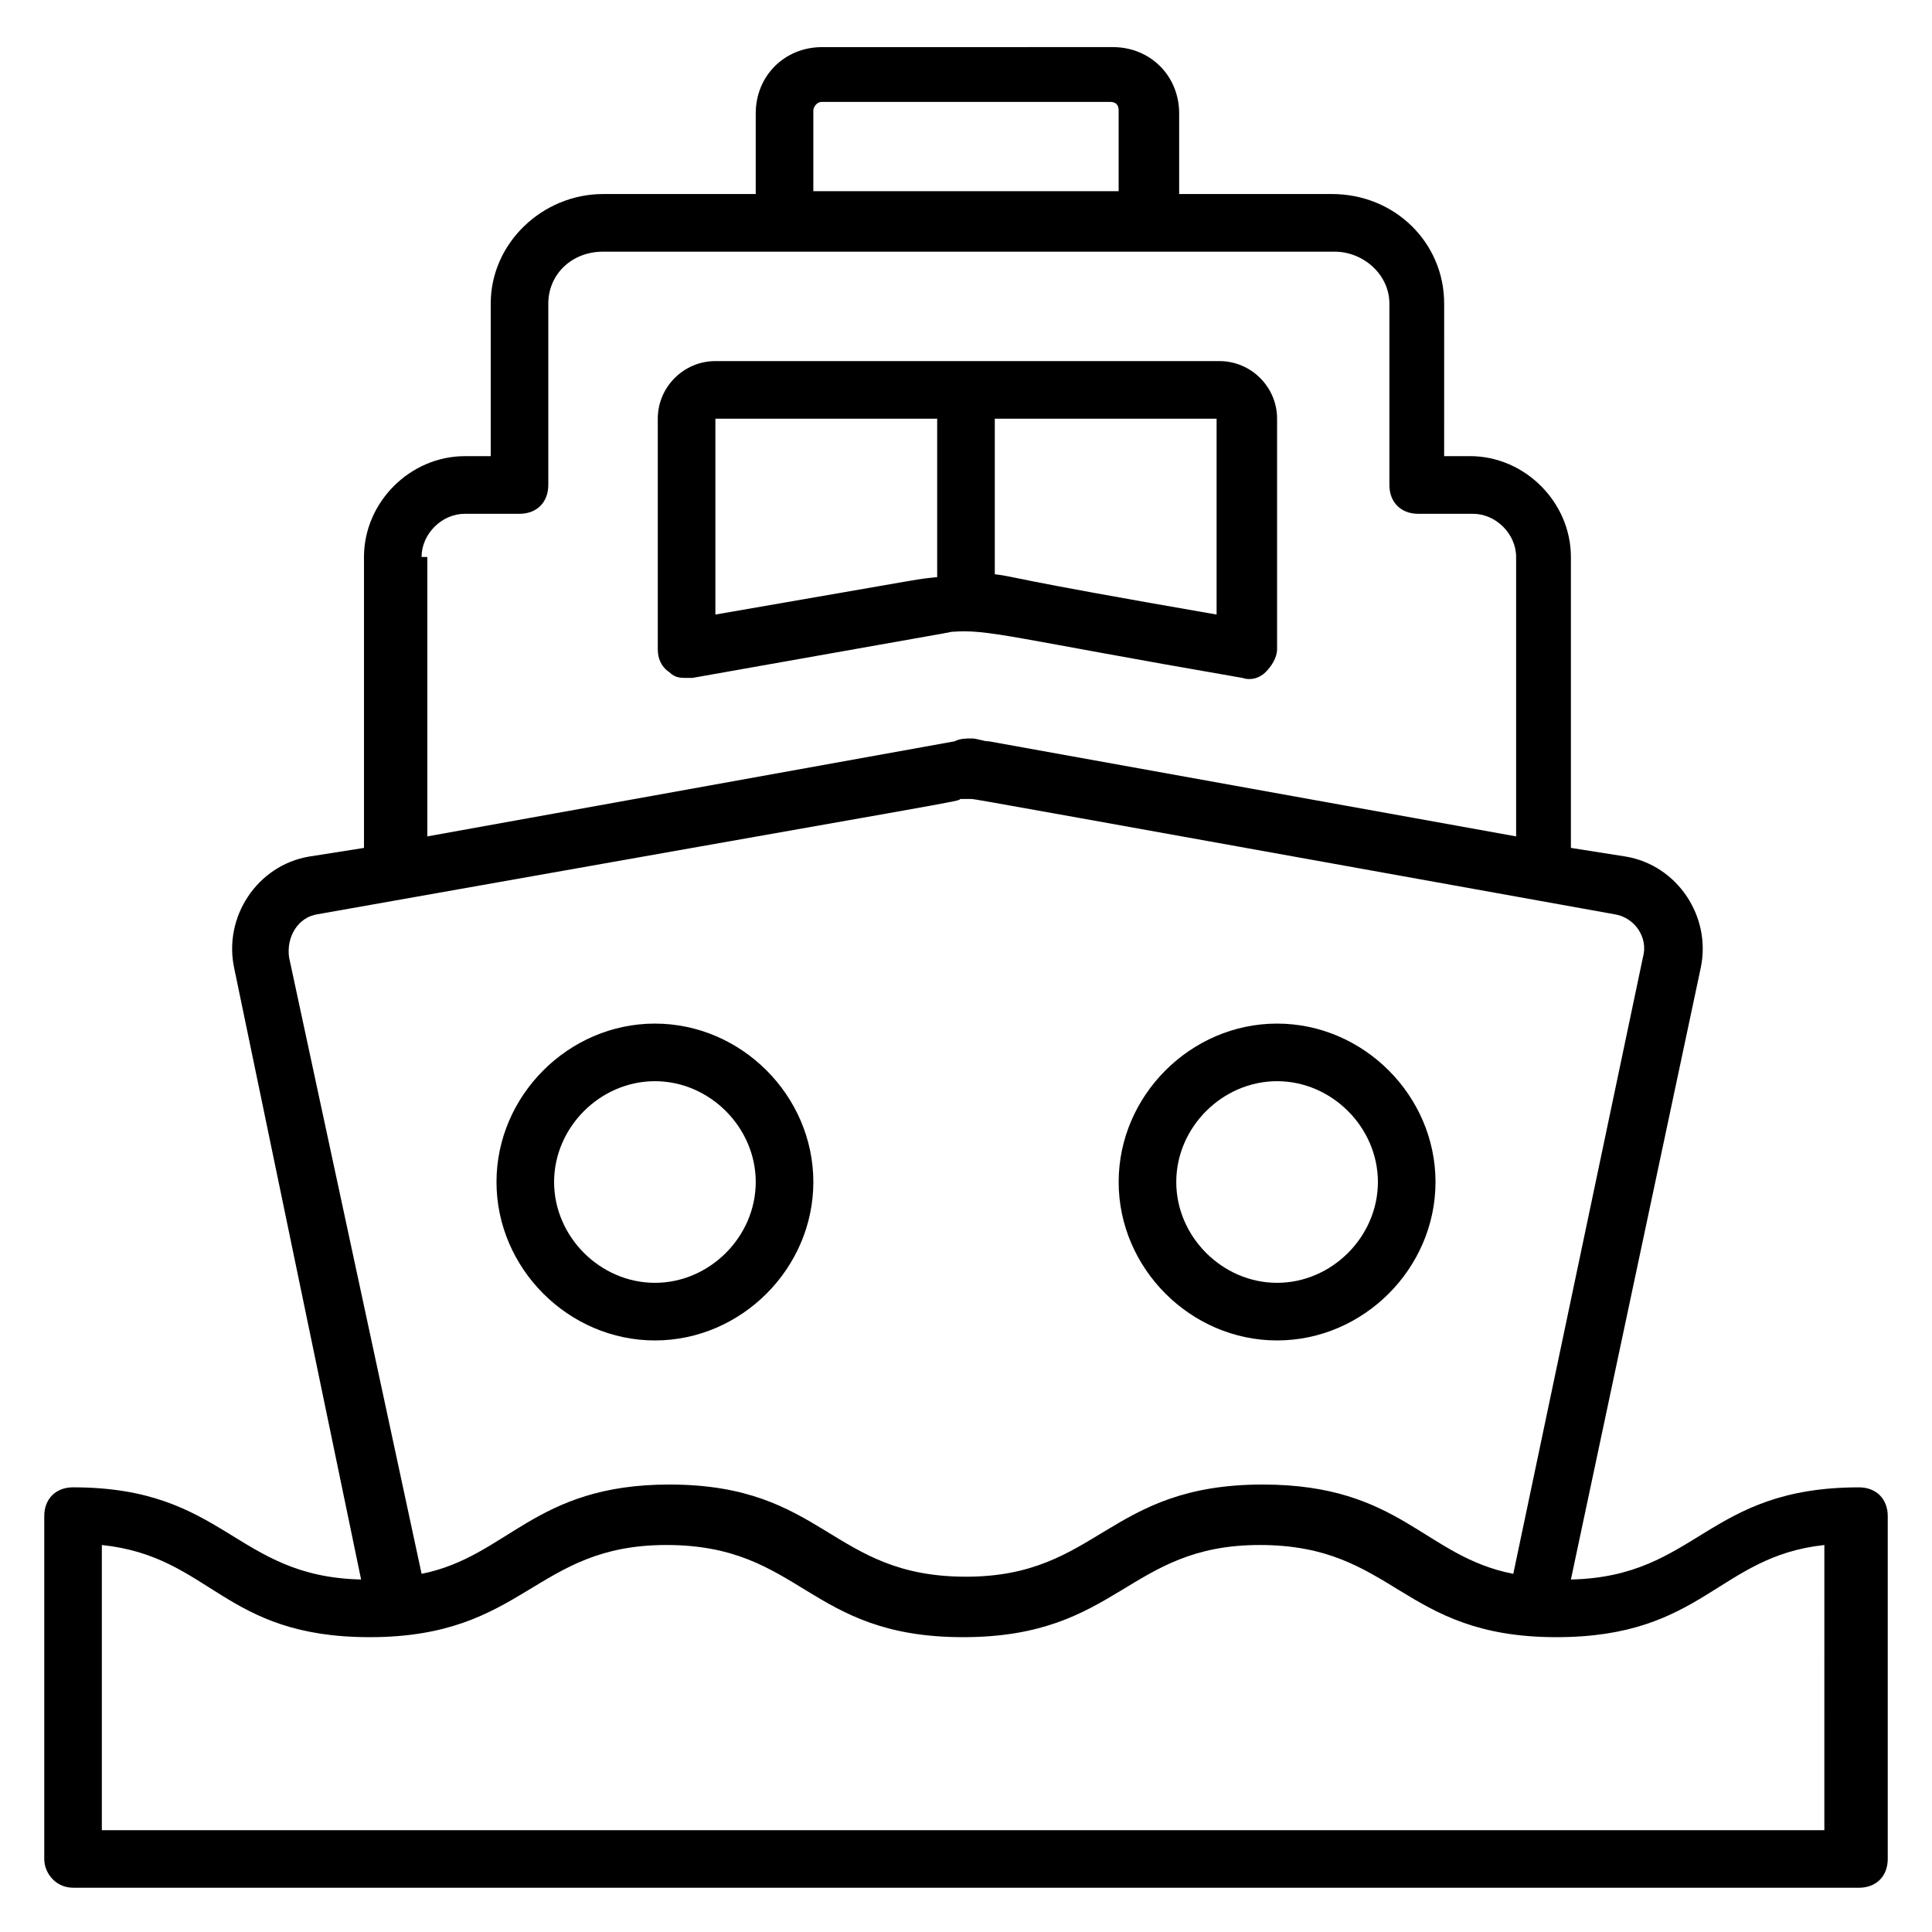 <?xml version="1.0" encoding="UTF-8"?>
<!-- Uploaded to: ICON Repo, www.svgrepo.com, Generator: ICON Repo Mixer Tools -->
<svg fill="#000000" width="800px" height="800px" version="1.1" viewBox="144 144 512 512" xmlns="http://www.w3.org/2000/svg">
 <g>
  <path d="m473.28 323.66c2.289 0.762 4.582 0 6.106-1.527 1.527-1.527 3.055-3.816 3.055-6.106v-61.066c0-8.398-6.871-15.266-15.266-15.266l-133.59-0.004c-8.398 0-15.266 6.871-15.266 15.266v61.066c0 2.289 0.762 4.582 3.055 6.106 1.527 1.527 3.055 1.527 4.582 1.527h1.527c68.703-12.215 64.883-11.449 68.703-12.215 9.918-0.758 15.262 1.531 77.094 12.219zm-65.648-68.703h58.777v51.906c-57.25-9.922-52.672-9.922-58.777-10.688zm-15.27 41.984c-6.871 0.762 3.055-0.762-58.777 9.922v-51.906h58.777z"/>
  <path d="m163.36 644.27h473.28c4.582 0 7.633-3.055 7.633-7.633v-90.84c0-4.582-3.055-7.633-7.633-7.633-40.457 0-42.746 23.664-76.336 24.426l34.352-161.83c3.055-13.742-6.106-27.48-19.848-29.77l-14.504-2.289v-77.102c0-14.504-12.215-26.719-26.719-26.719h-6.871l0.004-40.453c0-16.031-12.977-29.008-29.77-29.008h-40.457v-21.375c0-9.922-7.633-17.559-17.559-17.559l-77.098 0.004c-9.922 0-17.559 7.633-17.559 17.559v21.375h-40.457c-16.031 0-29.77 12.977-29.77 29.008v40.457h-6.871c-14.504 0-26.719 12.215-26.719 26.719v77.098l-14.504 2.289c-13.742 2.289-22.902 16.031-19.848 29.77l33.59 161.82c-33.586-0.762-35.879-24.426-76.336-24.426-4.582 0-7.633 3.055-7.633 7.633v90.84c0 3.816 3.055 7.633 7.633 7.633zm196.18-470.98c0-0.766 0.762-2.289 2.289-2.289h76.336c1.527 0 2.289 0.762 2.289 2.289v21.375l-80.914-0.004zm-103.82 118.32c0-6.106 5.344-11.449 11.449-11.449h14.504c4.582 0 7.633-3.055 7.633-7.633v-48.09c0-7.633 6.106-13.742 14.504-13.742h193.89c7.633 0 14.504 6.106 14.504 13.742v48.09c0 4.582 3.055 7.633 7.633 7.633h14.504c6.106 0 11.449 5.344 11.449 11.449v74.043l-139.69-25.191c-1.527 0-3.055-0.762-4.582-0.762-1.527 0-3.055 0-4.582 0.762l-139.69 25.191 0.004-74.043zm-35.113 106.11c-0.762-5.344 2.289-10.688 7.633-11.449 176.33-31.297 169.46-29.77 170.23-30.535h3.055c0.762 0 17.559 3.055 170.23 30.535 5.344 0.762 9.16 6.106 7.633 11.449l-34.352 163.36c-23.664-4.582-29.77-23.664-66.41-23.664-41.223 0-43.512 24.426-78.625 24.426-35.879 0-37.402-24.426-78.625-24.426-35.879 0-42.746 19.082-65.648 23.664zm-49.617 155.72c29.008 3.055 32.062 24.426 70.992 24.426 41.223 0 43.512-24.426 78.625-24.426 35.879 0 37.402 24.426 78.625 24.426 41.223 0 43.512-24.426 78.625-24.426 35.879 0 37.402 24.426 78.625 24.426 38.93 0 42.746-21.375 70.992-24.426l-0.004 75.574h-456.48z"/>
  <path d="m482.44 499.23c22.902 0 41.984-19.082 41.984-41.984s-19.086-41.984-41.984-41.984c-22.902 0-41.984 19.082-41.984 41.984 0 22.898 19.082 41.984 41.984 41.984zm0-68.703c14.504 0 26.719 12.215 26.719 26.719-0.004 14.504-12.215 26.715-26.719 26.715s-26.719-12.215-26.719-26.719c0-14.5 12.215-26.715 26.719-26.715z"/>
  <path d="m317.56 499.23c22.902 0 41.984-19.082 41.984-41.984s-19.086-41.984-41.984-41.984c-22.902 0-41.984 19.082-41.984 41.984 0 22.898 19.082 41.984 41.984 41.984zm0-68.703c14.504 0 26.719 12.215 26.719 26.719-0.004 14.504-12.215 26.715-26.719 26.715s-26.719-12.215-26.719-26.719c0-14.5 12.215-26.715 26.719-26.715z"/>
 </g>
</svg>